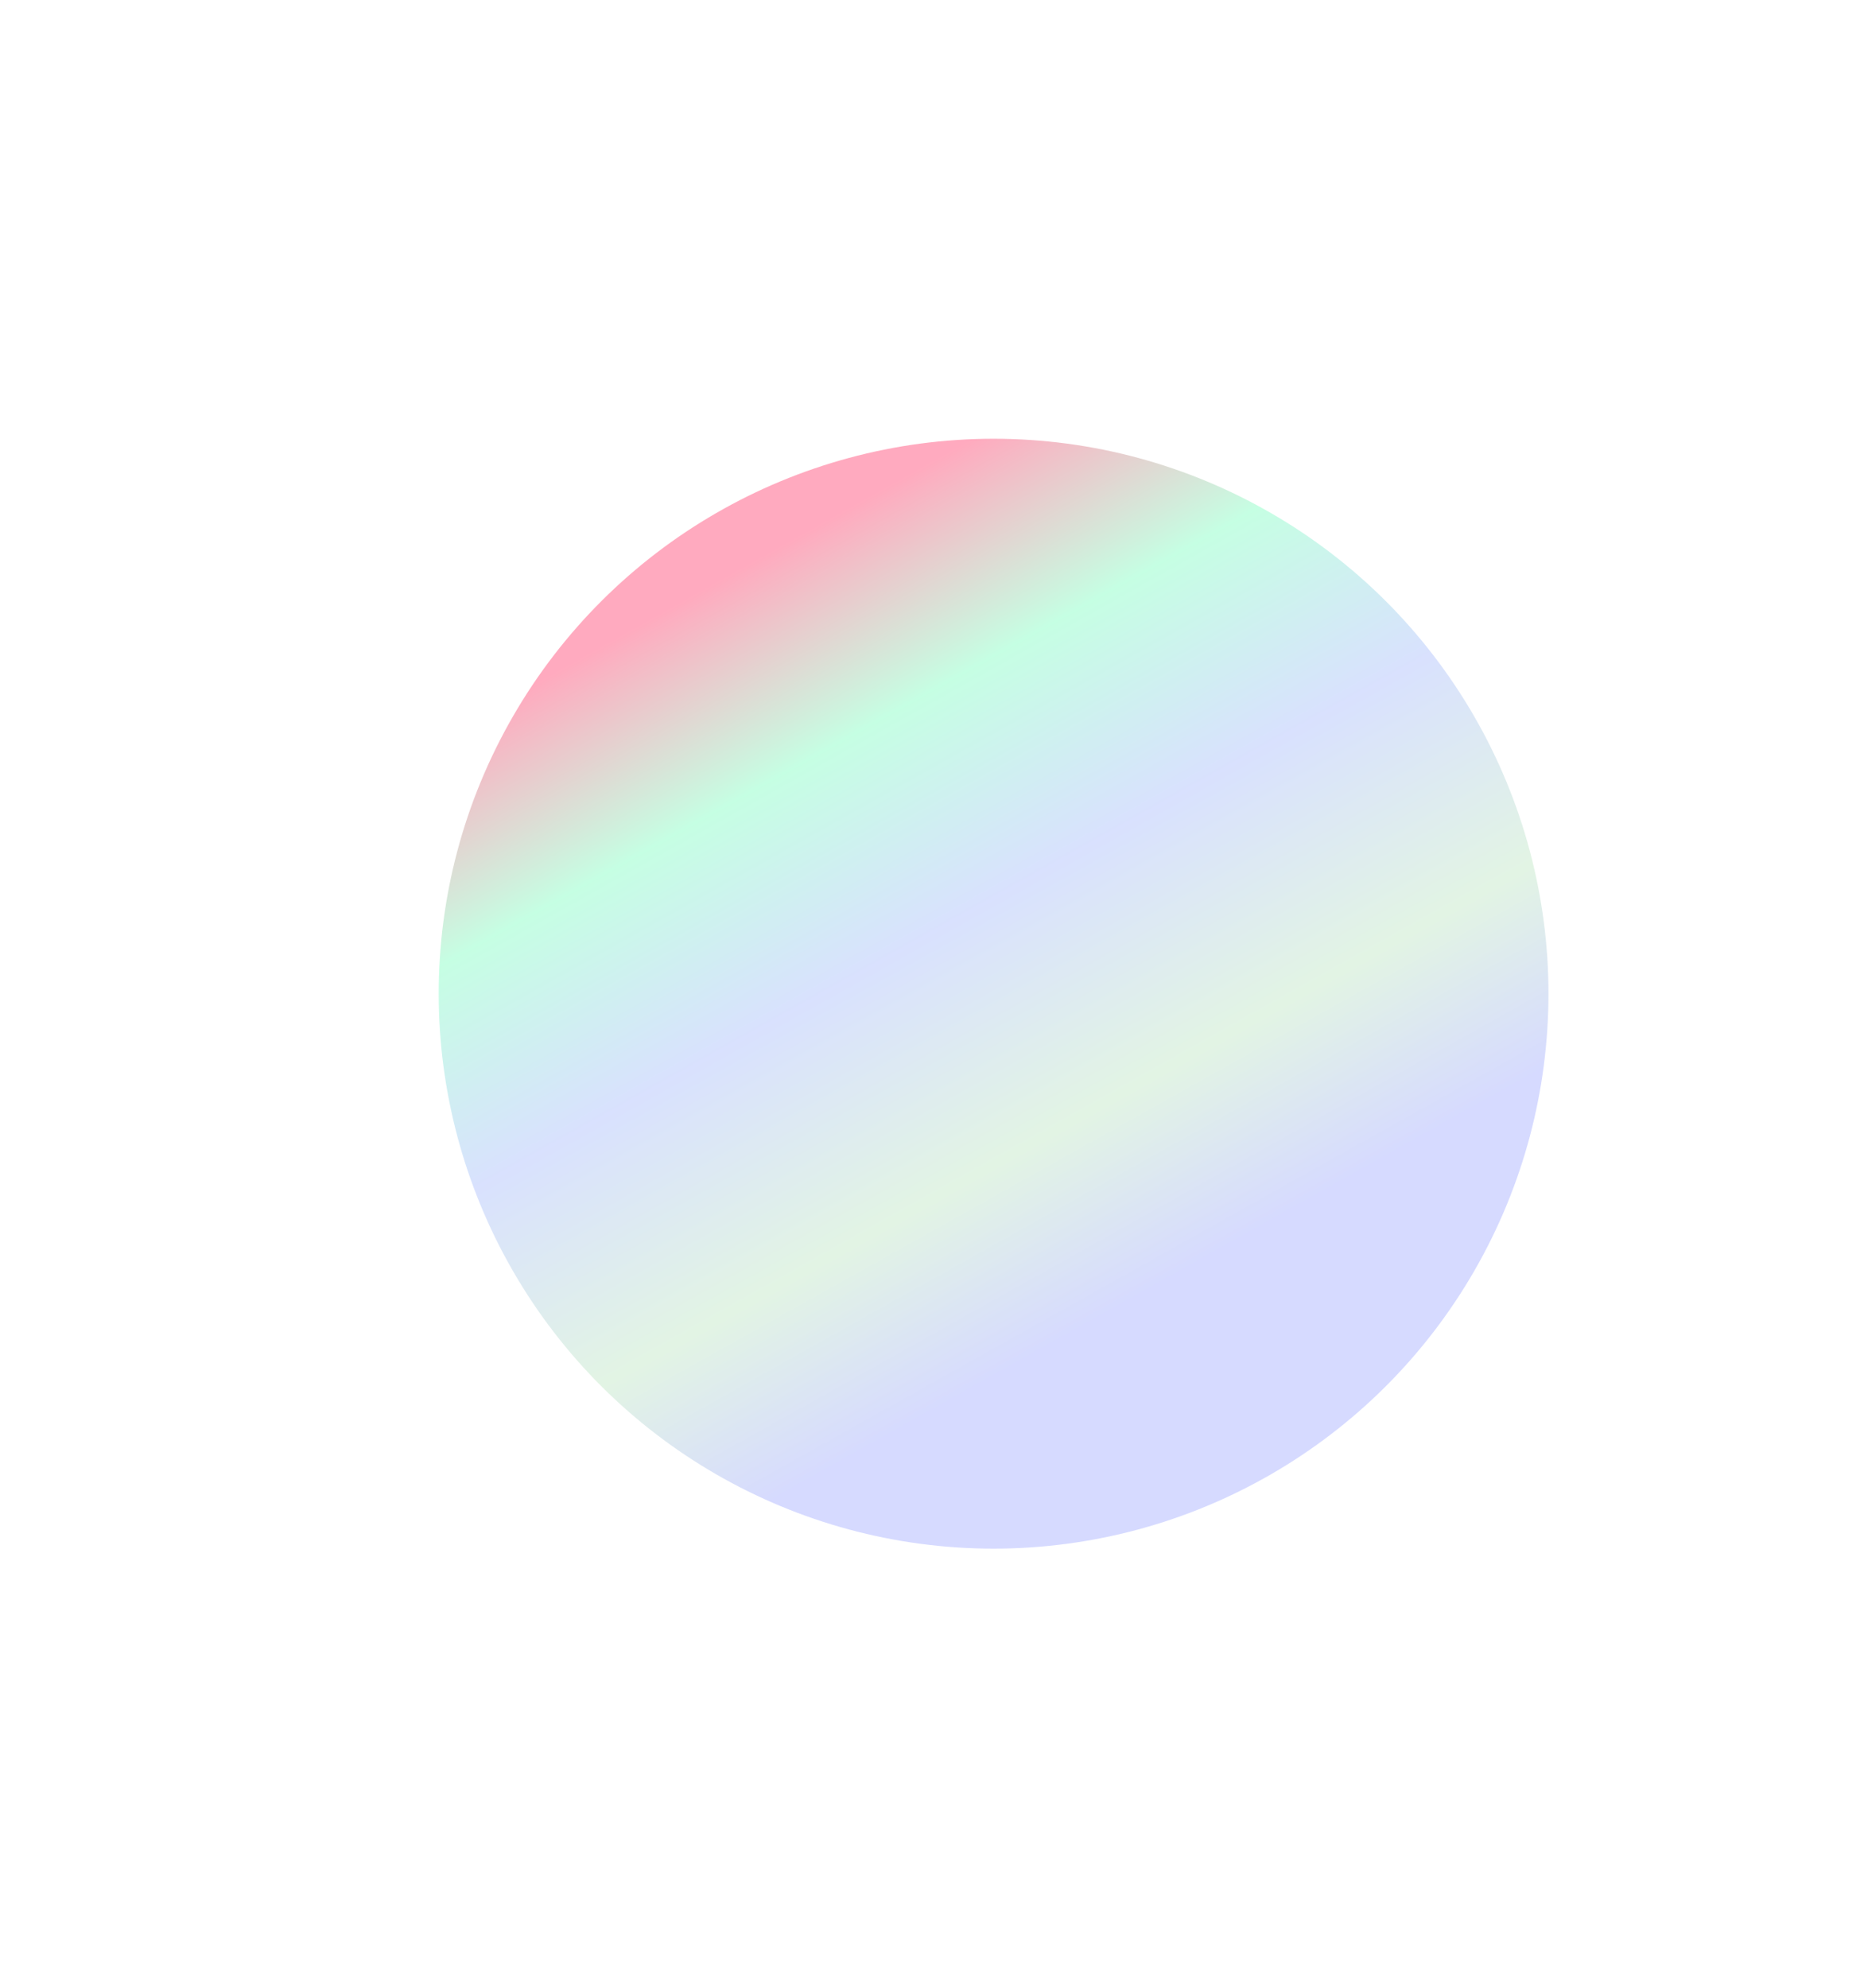 <svg xmlns="http://www.w3.org/2000/svg" width="1039" height="1108" viewBox="0 0 1039 1108" fill="none">
<g opacity="0.4" filter="url(#filter0_f_168_2490)">
<circle cx="553.828" cy="553.827" r="309.291" transform="rotate(90 553.828 553.827)" fill="url(#paint0_linear_168_2490)"/>
</g>
<defs>
<filter id="filter0_f_168_2490" x="0.537" y="0.536" width="1106.58" height="1106.58" filterUnits="userSpaceOnUse" color-interpolation-filters="sRGB">
<feFlood flood-opacity="0" result="BackgroundImageFix"/>
<feBlend mode="normal" in="SourceGraphic" in2="BackgroundImageFix" result="shape"/>
<feGaussianBlur stdDeviation="122" result="effect1_foregroundBlur_168_2490"/>
</filter>
<linearGradient id="paint0_linear_168_2490" x1="351.766" y1="757.129" x2="755.89" y2="530.894" gradientUnits="userSpaceOnUse">
<stop stop-color="#FF2B5E"/>
<stop offset="0.24" stop-color="#6FFEB9"/>
<stop offset="0.495" stop-color="#9FB4FC"/>
<stop offset="0.776" stop-color="#B7E4BB"/>
<stop offset="1" stop-color="#98A2FF"/>
</linearGradient>
</defs>
</svg>